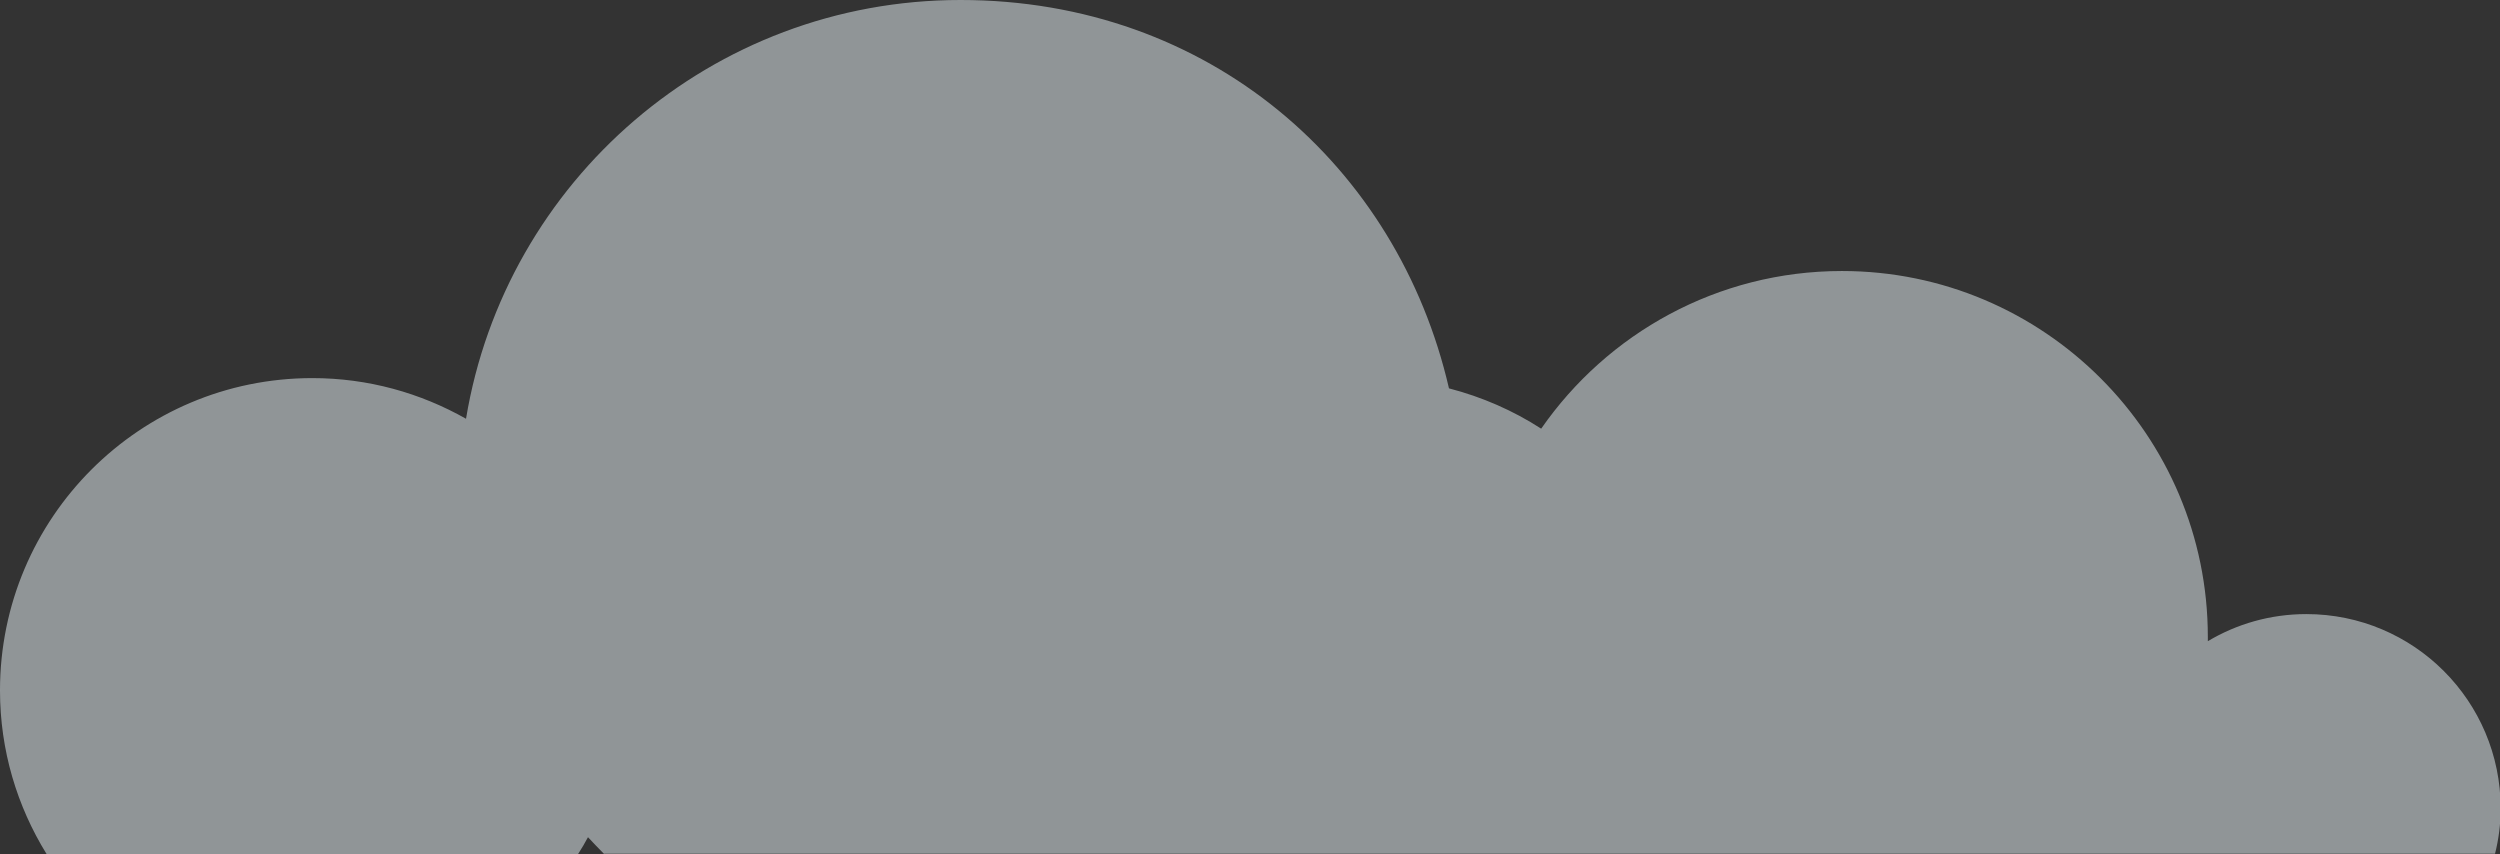 <?xml version="1.0" encoding="UTF-8"?>
<svg id="Layer_2" data-name="Layer 2" xmlns="http://www.w3.org/2000/svg" viewBox="0 0 75.64 25.84">
  <rect x="0" y="0" width="75.64" height="25.84" fill="#333333" stroke="none"/>
  <defs>
    <style>
      .cls-1 {
        fill: #eff8fd;
        opacity: .5;
      }
    </style>
  </defs>
  <g id="Layer_1-2" data-name="Layer 1">
    <path class="cls-1" d="M18.28,25.84c-.17-.17-.33-.34-.49-.51-.09,.17-.19,.34-.3,.51H1.41c-.89-1.44-1.41-3.13-1.41-4.95,0-5.22,4.23-9.45,9.45-9.45,1.69,0,3.27,.45,4.65,1.23C15.29,5.48,21.53,0,29.06,0s13.23,5.02,14.78,11.75c1,.26,1.94,.67,2.79,1.22,2-2.88,5.33-4.77,9.1-4.77,6.11,0,11.07,4.96,11.07,11.07,0,.05,0,.09,0,.13,.87-.52,1.89-.82,2.98-.82,3.25,0,5.88,2.63,5.88,5.88,0,.47-.06,.93-.17,1.37H18.28Z"/>
  </g>
</svg>